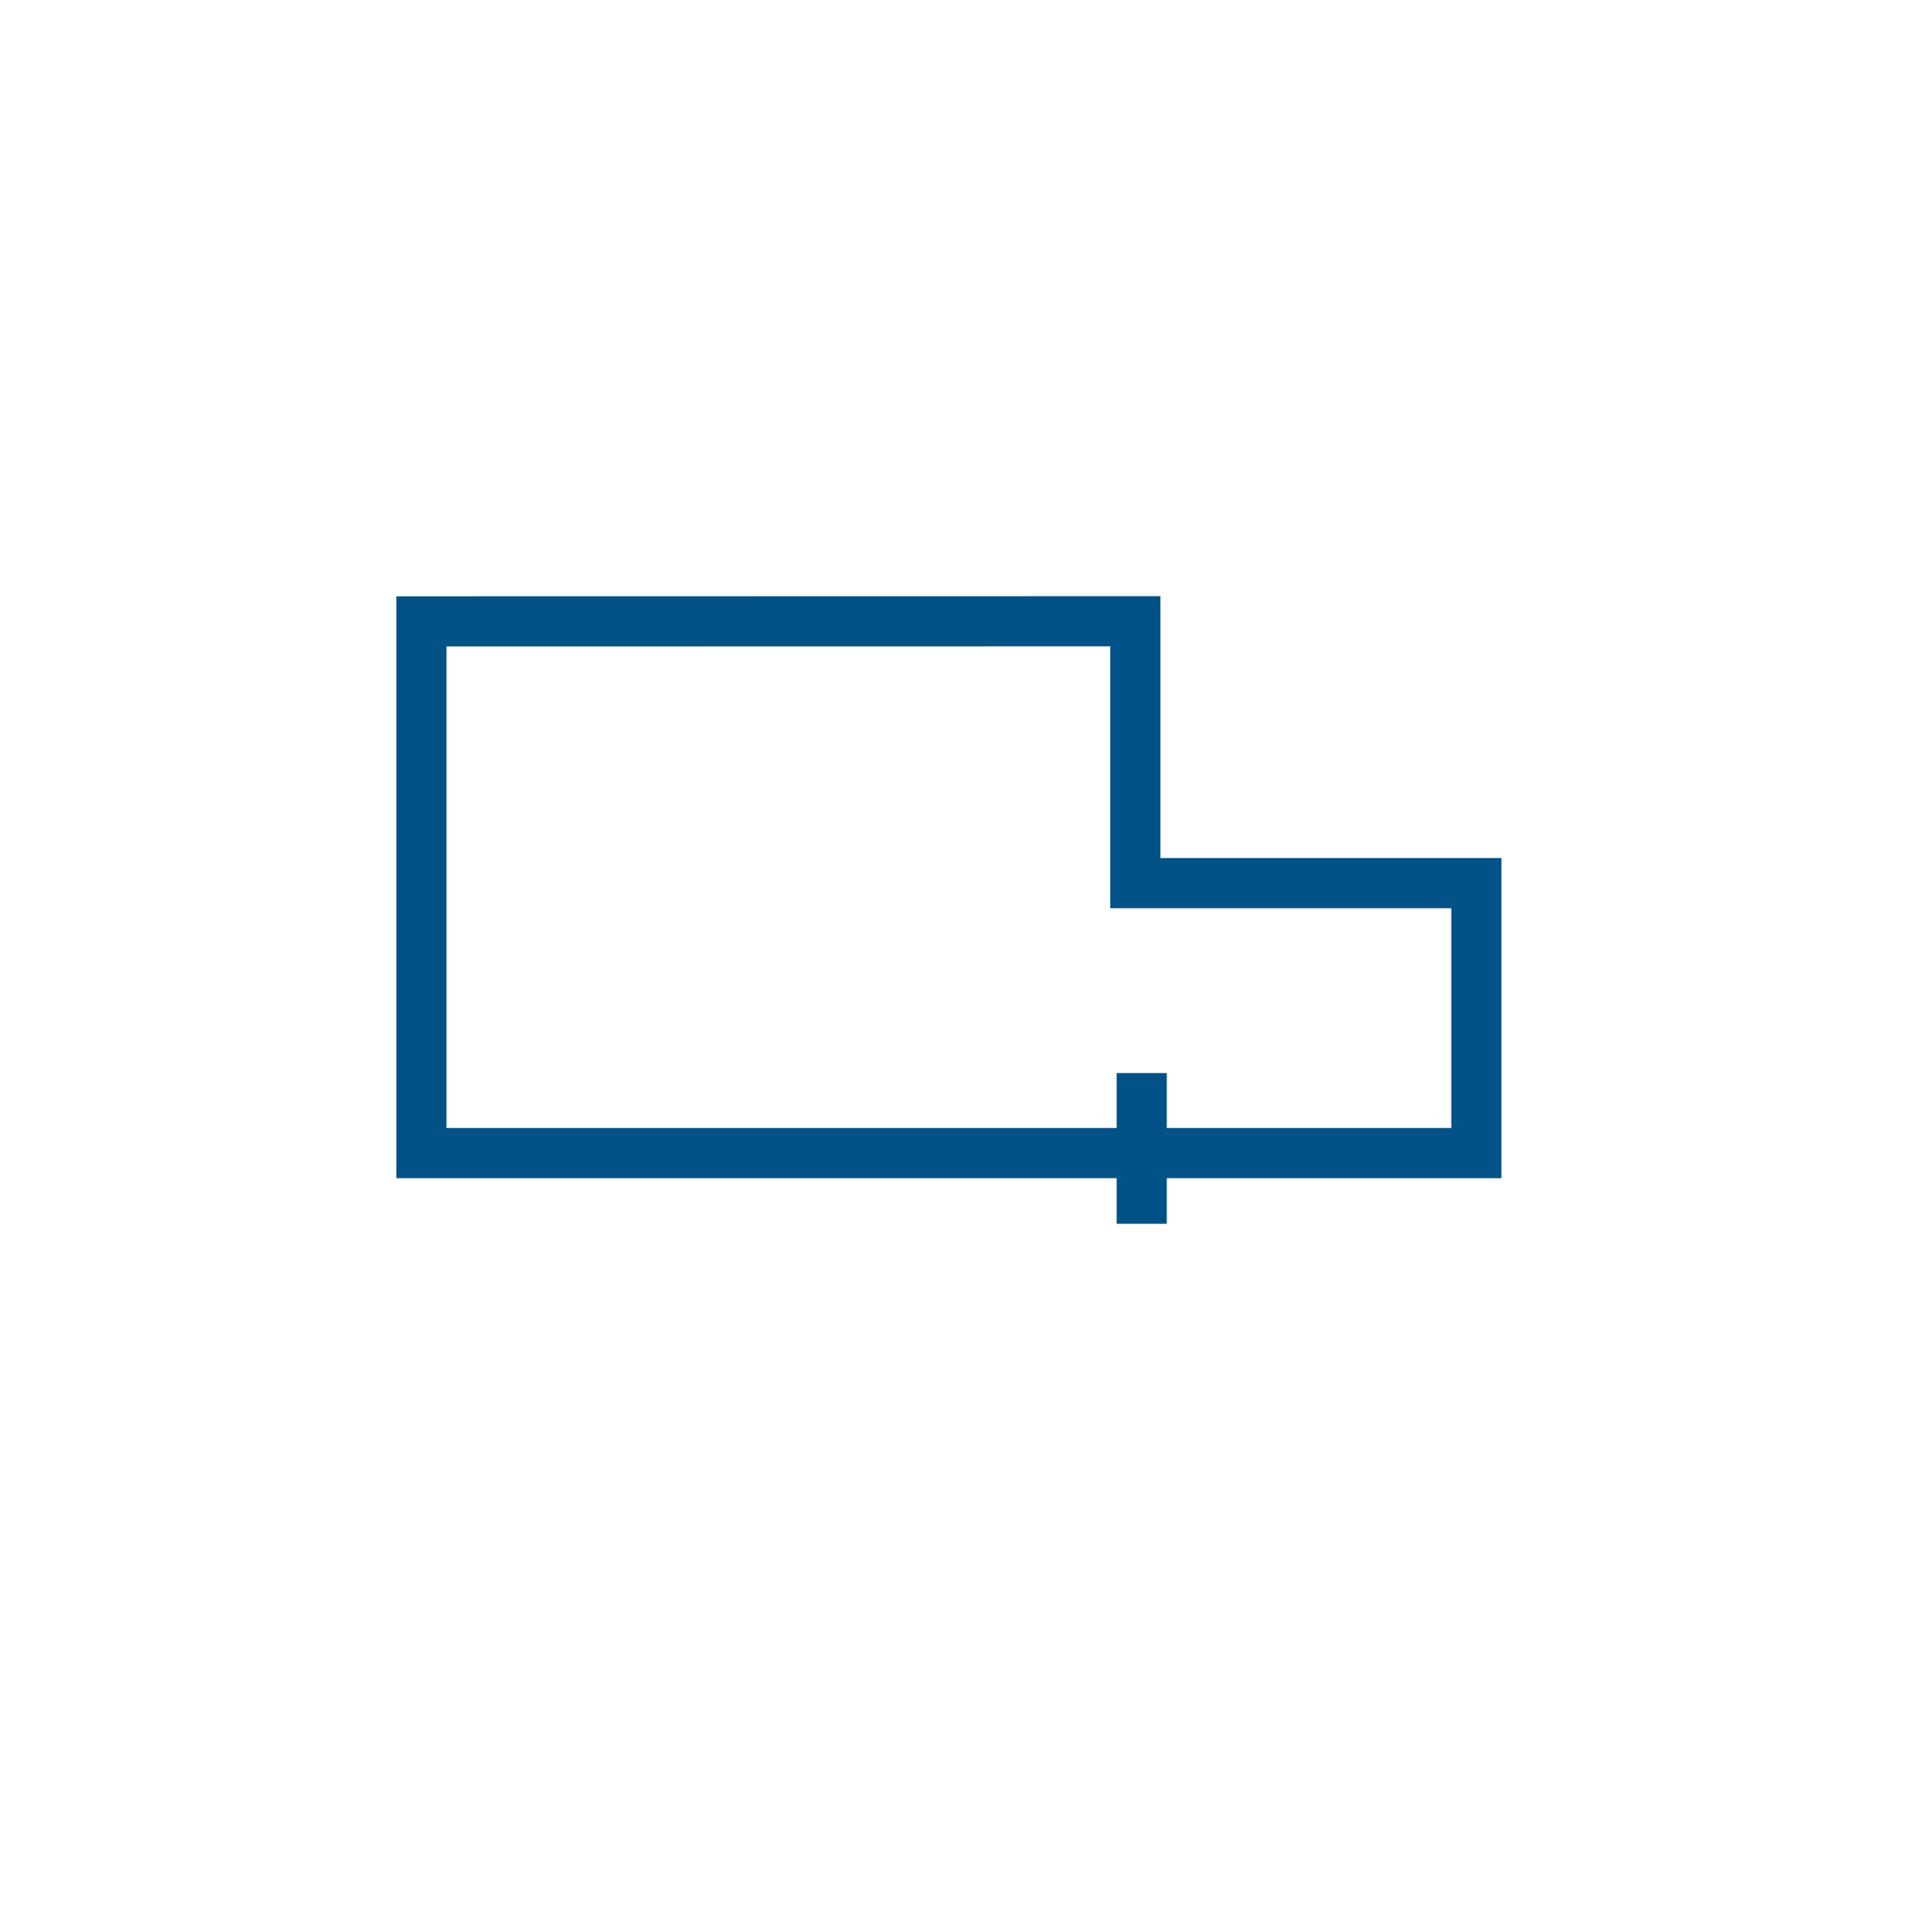 <svg xmlns="http://www.w3.org/2000/svg" xmlns:xlink="http://www.w3.org/1999/xlink" width="76" height="77" viewBox="0 0 76 77">
  <defs>
    <filter id="Ellisse_56" x="0" y="0" width="76" height="77" filterUnits="userSpaceOnUse">
      <feOffset input="SourceAlpha"/>
      <feGaussianBlur stdDeviation="3" result="blur"/>
      <feFlood flood-opacity="0.431"/>
      <feComposite operator="in" in2="blur"/>
      <feComposite in="SourceGraphic"/>
    </filter>
  </defs>
  <g id="Componente_7_1" data-name="Componente 7 – 1" transform="translate(9 9)">
    <g transform="matrix(1, 0, 0, 1, -9, -9)" filter="url(#Ellisse_56)">
      <ellipse id="Ellisse_56-2" data-name="Ellisse 56" cx="29" cy="29.5" rx="29" ry="29.5" transform="translate(9 9)" fill="#fff"/>
    </g>
    <path id="Tracciato_483" data-name="Tracciato 483" d="M127.8,1211.968v21.191h42.065V1222.4h-13.6v-10.437Z" transform="translate(-119.996 -1196.202)" fill="none" stroke="#035287" stroke-width="2"/>
    <path id="Tracciato_484" data-name="Tracciato 484" d="M143.728,1220.2v6.01" transform="translate(-107.204 -1186.433)" fill="none" stroke="#035287" stroke-width="2"/>
  </g>
</svg>
